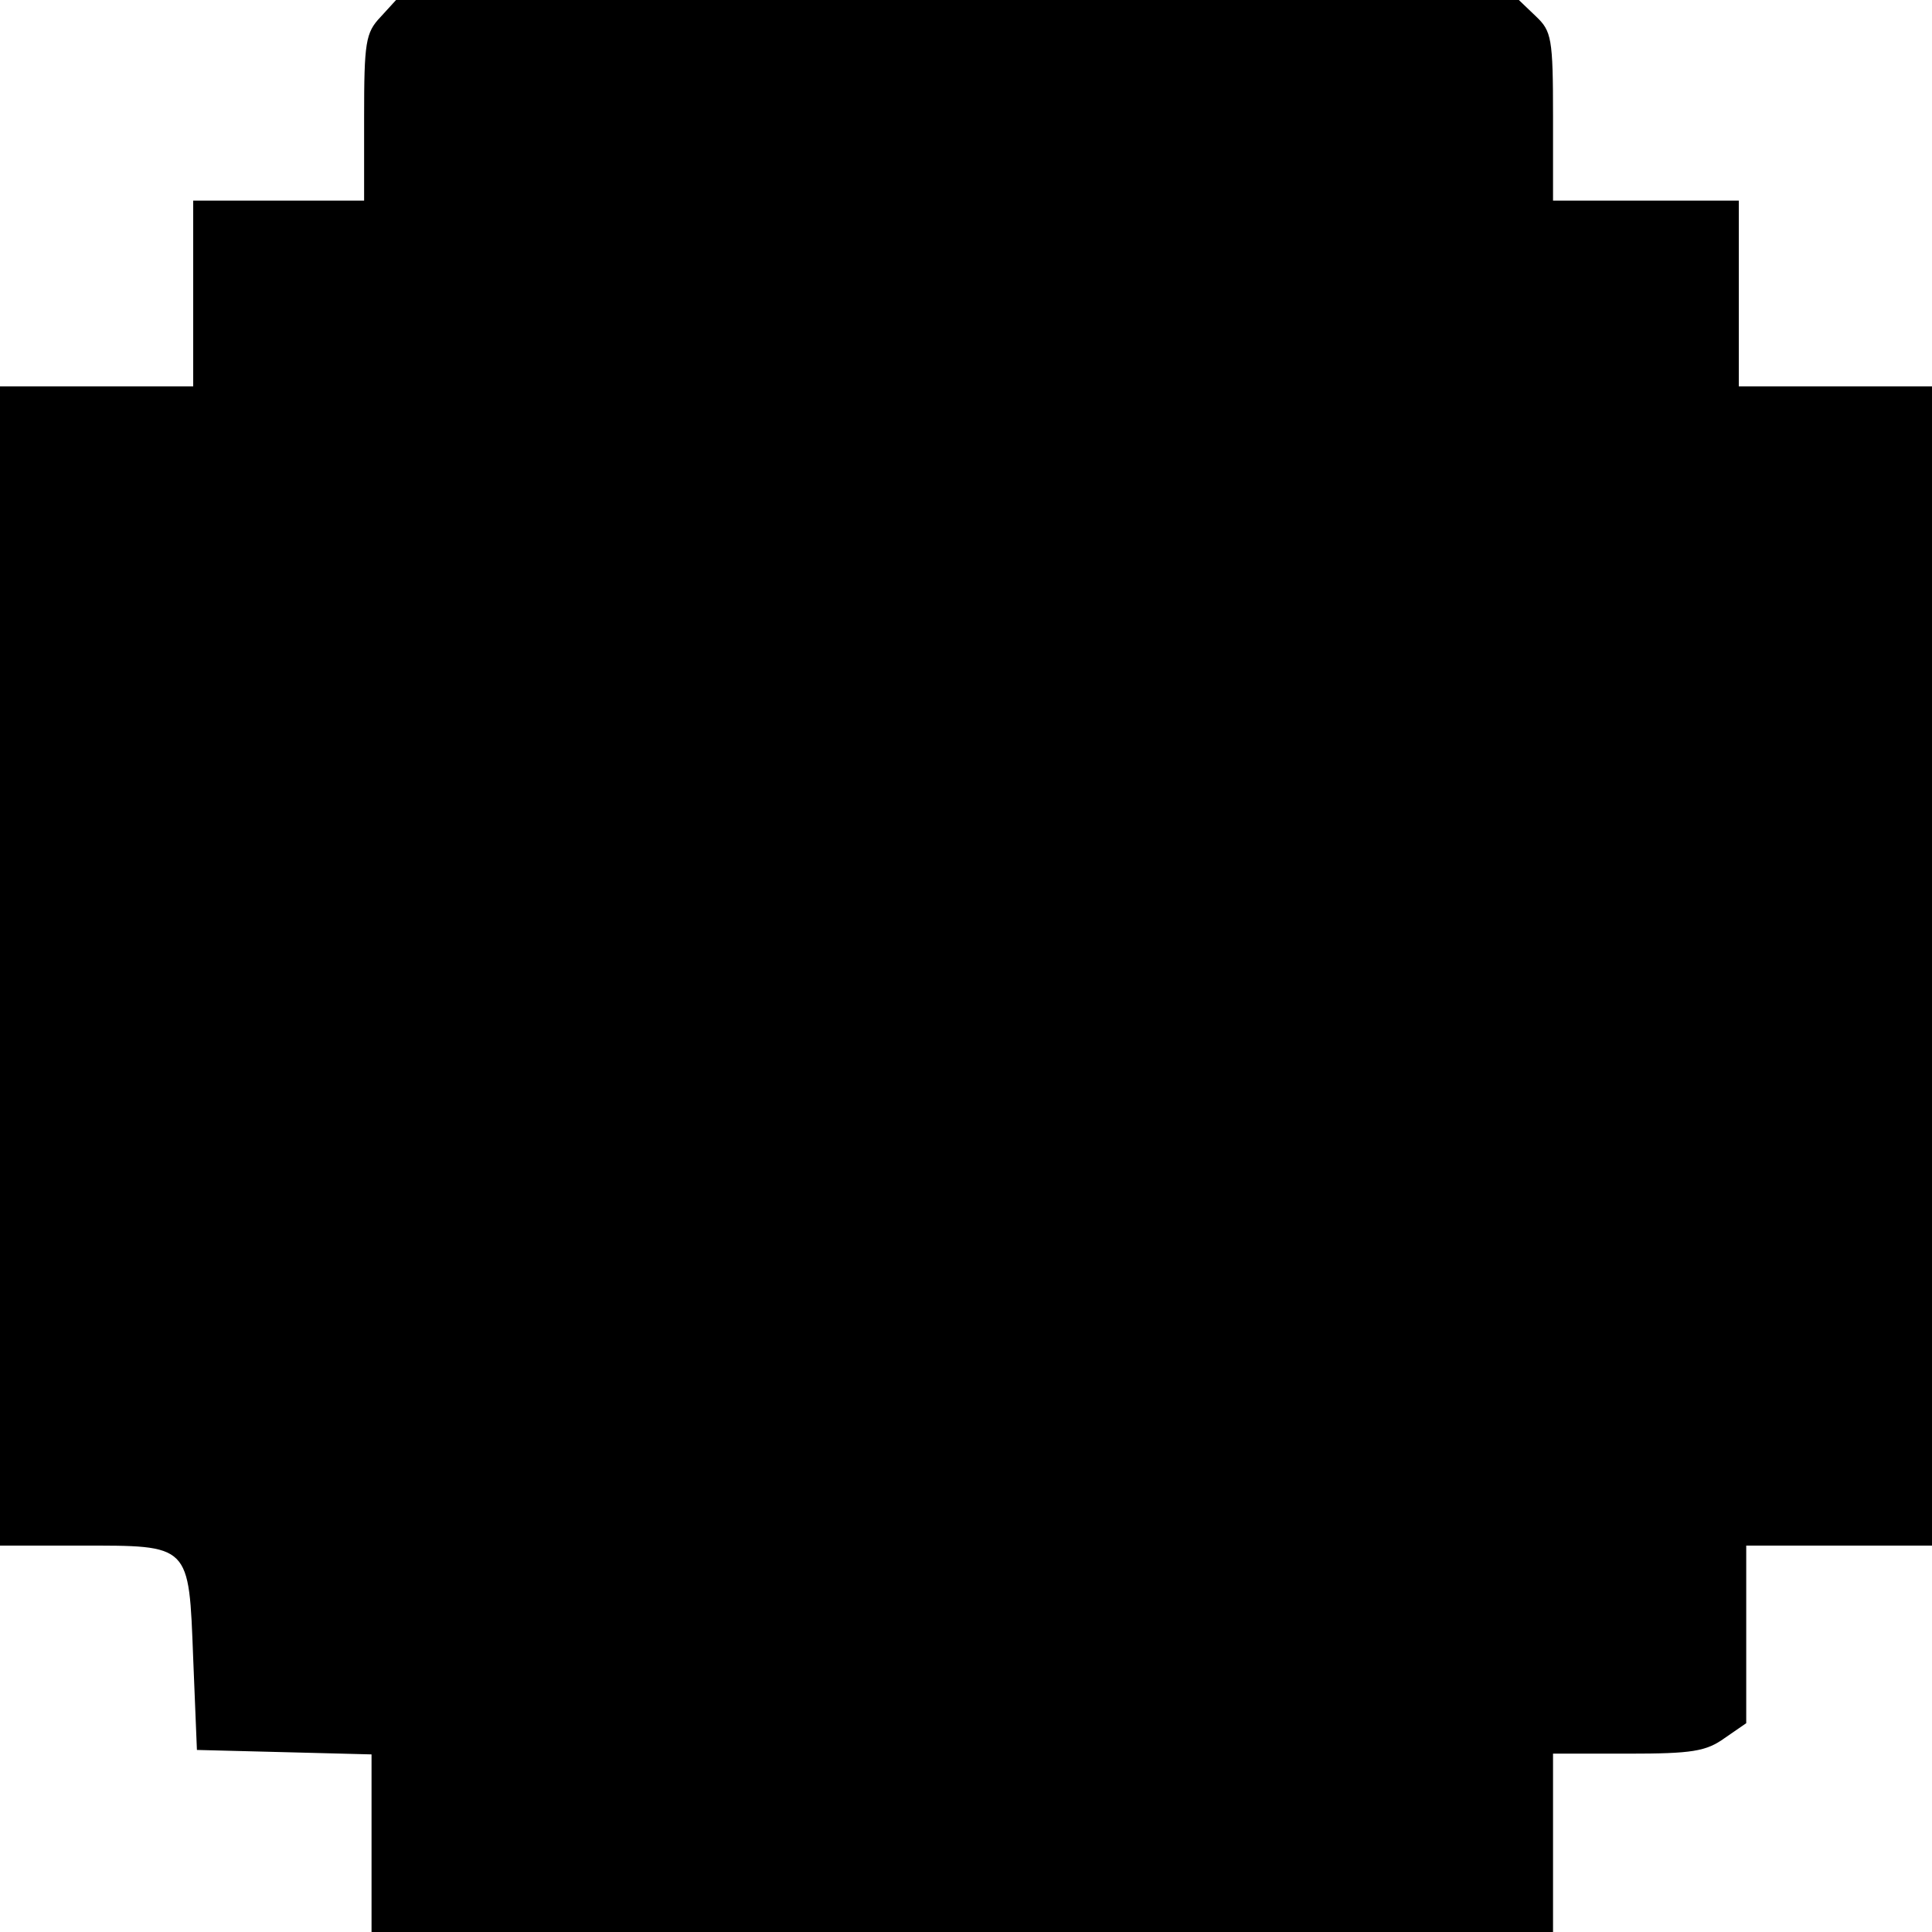 <?xml version="1.0" standalone="no"?>
<!DOCTYPE svg PUBLIC "-//W3C//DTD SVG 20010904//EN"
 "http://www.w3.org/TR/2001/REC-SVG-20010904/DTD/svg10.dtd">
<svg version="1.0" xmlns="http://www.w3.org/2000/svg"
 width="260pt" height="260pt" viewBox="0 0 260 260"
 preserveAspectRatio="xMidYMid meet">
<g transform="translate(0,260) scale(0.1,-0.1)"
fill="#000000" stroke="none">
<path d="M512 2577 c-20 -21 -22 -34 -22 -135 l0 -112 -115 0 -115 0 0 -125 0
-125 -130 0 -130 0 0 -780 0 -780 108 0 c149 0 146 3 152 -152 l5 -123 118 -3
117 -3 0 -119 0 -120 795 0 795 0 0 120 0 120 101 0 c86 0 105 3 130 21 l29
20 0 120 0 119 125 0 125 0 0 780 0 780 -130 0 -130 0 0 125 0 125 -125 0
-125 0 0 113 c0 106 -2 115 -23 135 l-23 22 -755 0 -756 0 -21 -23z"/>
</g>
</svg>
